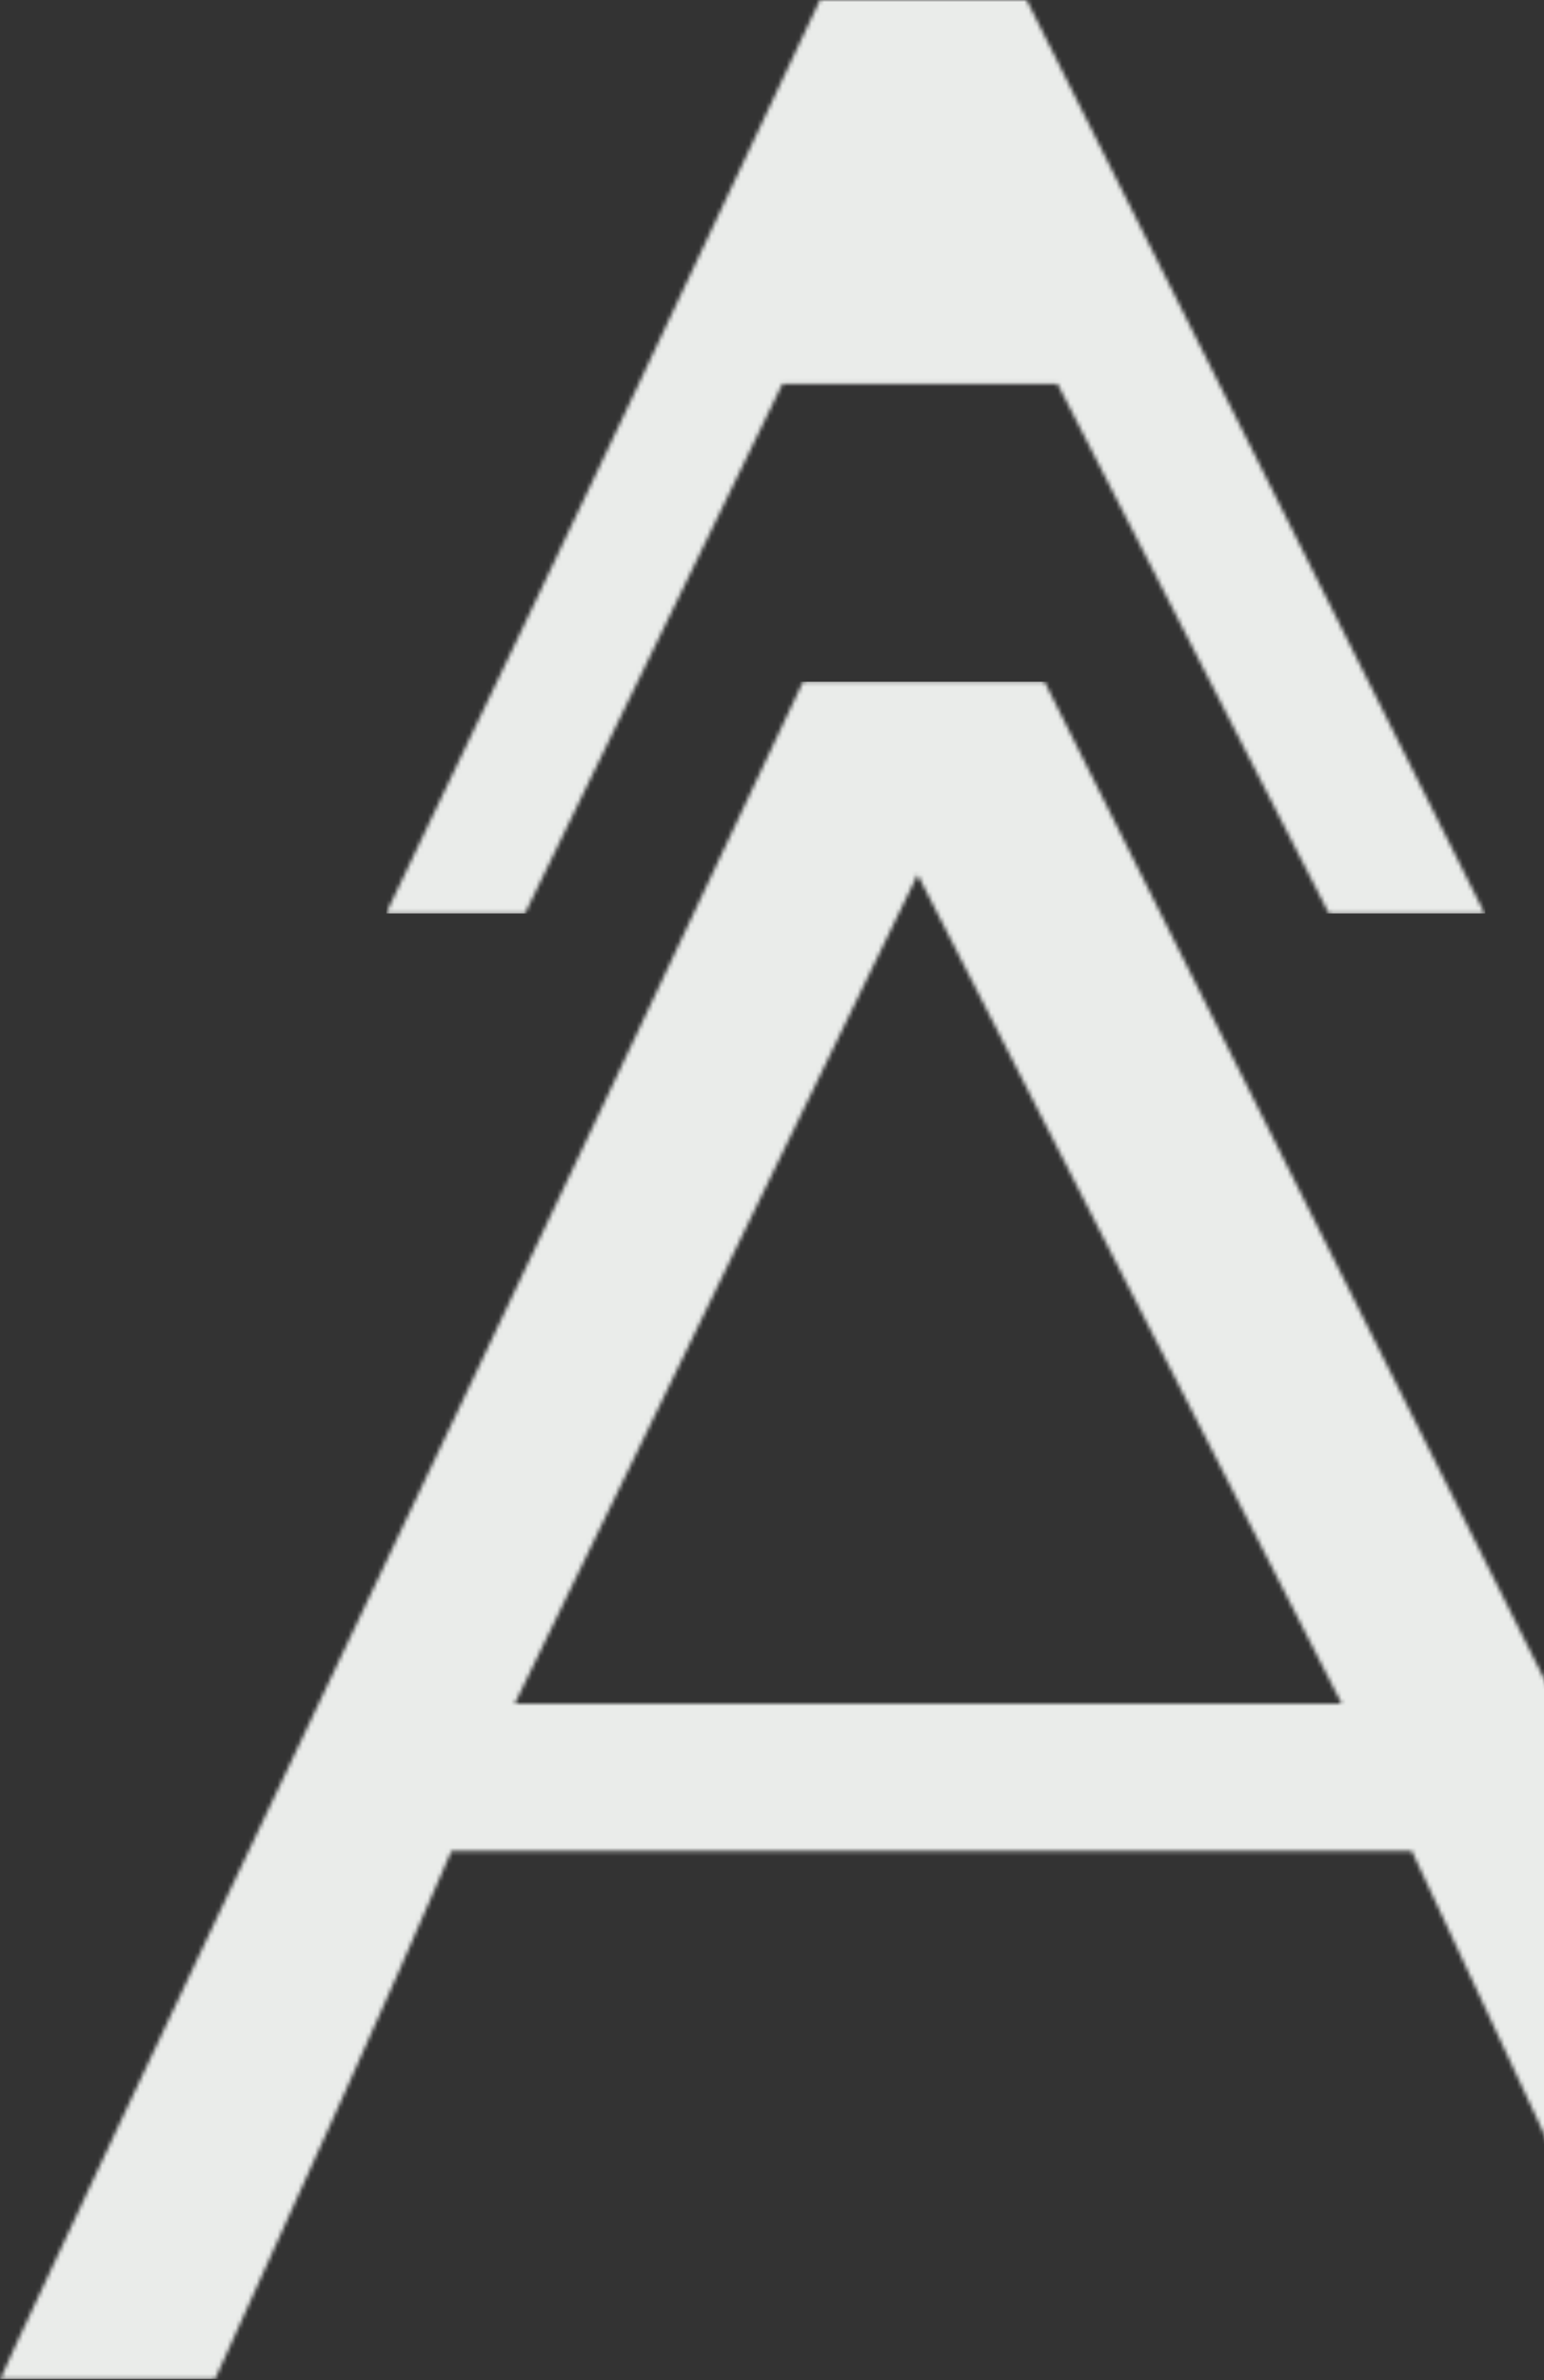 <svg xmlns="http://www.w3.org/2000/svg" width="370" height="570" viewBox="0 0 370 570" fill="none">
<rect x="0" y="0" width="370" height="570" fill="#333333" stroke="none"/>
<mask id="mask0_2020_1908" style="mask-type:luminance" maskUnits="userSpaceOnUse" x="0" y="163" width="455" height="407">
<path d="M219.895 209.459L321.537 408.026H123.335L219.895 209.459ZM192.452 163.232L190.744 166.85C174.834 200.623 159.154 233.799 143.705 266.378L51.211 460.88C35.761 493.405 20.067 526.716 4.13 560.814L0.064 569.758H51.536L53.203 566.058C62.364 545.92 71.945 524.778 81.947 502.634C91.257 482.062 100.08 461.977 108.211 443.234H338.287L397.524 569.758H454.118L250.265 163.191L192.452 163.232Z" fill="white"/>
</mask>
<g mask="url(#mask0_2020_1908)">
<path d="M453.958 163.23H-0.055V569.716H453.958V163.23Z" fill="#EAECEA"/>
</g>
<mask id="mask1_2020_1908" style="mask-type:luminance" maskUnits="userSpaceOnUse" x="92" y="0" width="264" height="219">
<path d="M196.496 0C180.585 33.799 164.906 66.989 149.456 99.568C134.006 132.148 118.516 164.565 102.985 196.819L92.496 218.774H125.794L187.511 91.925H253.415L318.466 218.774H355.789L246.016 0H196.496Z" fill="white"/>
</mask>
<g mask="url(#mask1_2020_1908)">
<path d="M355.921 0H92.588V218.774H355.921V0Z" fill="#EAECEA"/>
</g>
</svg>